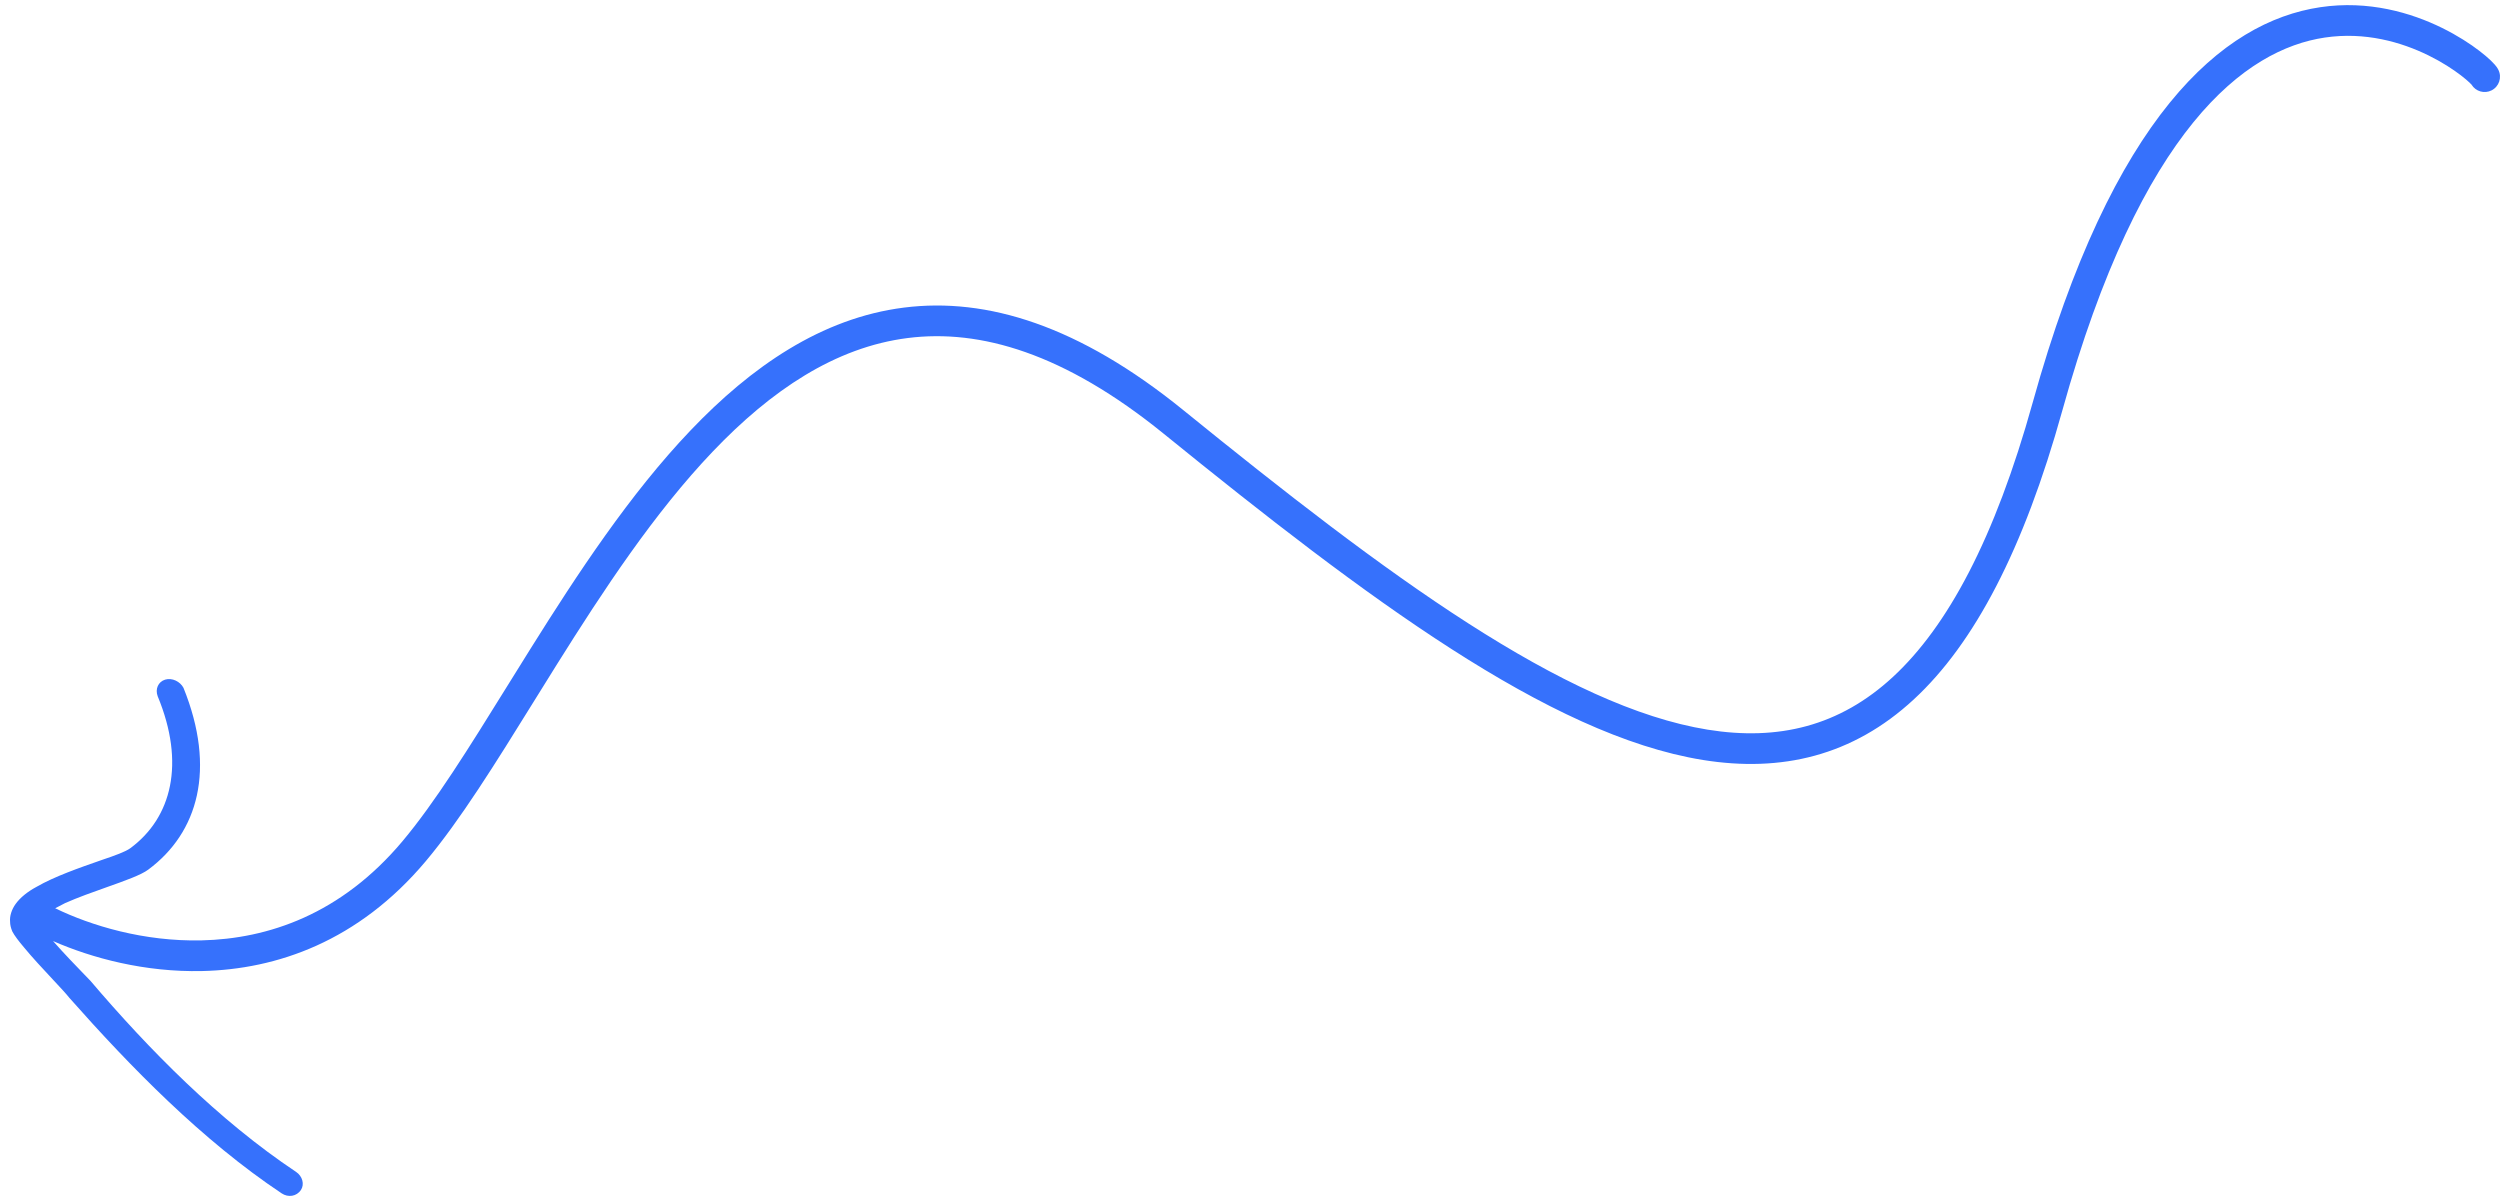 <svg xmlns="http://www.w3.org/2000/svg" width="163" height="78" viewBox="0 0 163 78" fill="none"><path fill-rule="evenodd" clip-rule="evenodd" d="M134.463 26.768C139.59 8.312 146.416 3.218 151.575 2.449C154.202 2.057 156.574 2.745 158.343 3.616C159.225 4.05 159.942 4.523 160.446 4.909C160.698 5.102 160.89 5.268 161.019 5.391C161.083 5.453 161.124 5.497 161.147 5.523C161.132 5.499 161.118 5.473 161.105 5.447C161.128 5.492 161.149 5.523 161.158 5.536C161.162 5.54 161.163 5.542 161.163 5.542C161.163 5.543 161.161 5.54 161.158 5.536L161.148 5.524L161.147 5.523C161.416 5.961 161.979 6.128 162.447 5.894C162.941 5.647 163.141 5.047 162.894 4.553C162.82 4.404 162.718 4.282 162.658 4.213C162.584 4.127 162.497 4.038 162.402 3.947C162.211 3.764 161.962 3.55 161.662 3.321C161.062 2.861 160.235 2.318 159.227 1.822C157.216 0.832 154.427 0.001 151.28 0.47C144.891 1.424 137.717 7.58 132.536 26.232C130.056 35.159 126.965 40.856 123.422 44.133C119.934 47.359 115.927 48.314 111.346 47.575C106.707 46.827 101.486 44.337 95.719 40.635C89.965 36.941 83.752 32.096 77.13 26.723C70.366 21.236 64.351 19.369 58.937 20.055C53.55 20.736 48.977 23.918 45.026 28.06C41.074 32.203 37.653 37.406 34.59 42.297C34.066 43.133 33.554 43.958 33.052 44.767C30.588 48.738 28.366 52.318 26.234 54.857C22.24 59.611 17.483 61.214 13.139 61.313C9.391 61.398 5.945 60.359 3.599 59.219C3.797 59.11 4.012 58.999 4.24 58.884C5.081 58.511 6.043 58.169 6.933 57.854C8.138 57.427 9.21 57.047 9.671 56.696C12.92 54.285 14.103 50.144 11.962 44.844C11.743 44.434 11.222 44.175 10.768 44.312C10.315 44.45 10.104 44.926 10.282 45.397C12.094 49.774 11.194 53.31 8.501 55.3C8.187 55.531 7.501 55.778 6.713 56.044L6.559 56.098C5.199 56.572 3.538 57.151 2.382 57.822C1.797 58.136 1.318 58.521 1.019 58.938C0.762 59.295 0.618 59.727 0.659 60.107C0.657 60.281 0.701 60.486 0.802 60.73C0.943 61 1.215 61.358 1.561 61.765C2.084 62.406 2.808 63.181 3.421 63.837C3.914 64.365 4.336 64.817 4.522 65.059C8.517 69.57 13.173 74.346 18.365 77.807C18.788 78.089 19.335 78.013 19.62 77.587C19.864 77.222 19.725 76.689 19.302 76.406C14.256 73.043 9.713 68.43 5.896 63.949C5.808 63.856 5.676 63.721 5.515 63.555C4.992 63.015 4.155 62.151 3.459 61.357C6.007 62.474 9.452 63.397 13.185 63.312C18.033 63.202 23.359 61.389 27.765 56.143C29.999 53.484 32.316 49.748 34.779 45.779L34.779 45.779C35.275 44.979 35.776 44.17 36.285 43.359C39.347 38.469 42.675 33.422 46.473 29.44C50.272 25.457 54.449 22.639 59.188 22.039C63.898 21.443 69.383 23.014 75.87 28.276C82.497 33.653 88.784 38.559 94.639 42.318C100.482 46.069 105.98 48.736 111.028 49.55C116.135 50.373 120.784 49.297 124.78 45.601C128.721 41.956 131.943 35.841 134.463 26.768Z" fill="#3671FC"></path></svg>